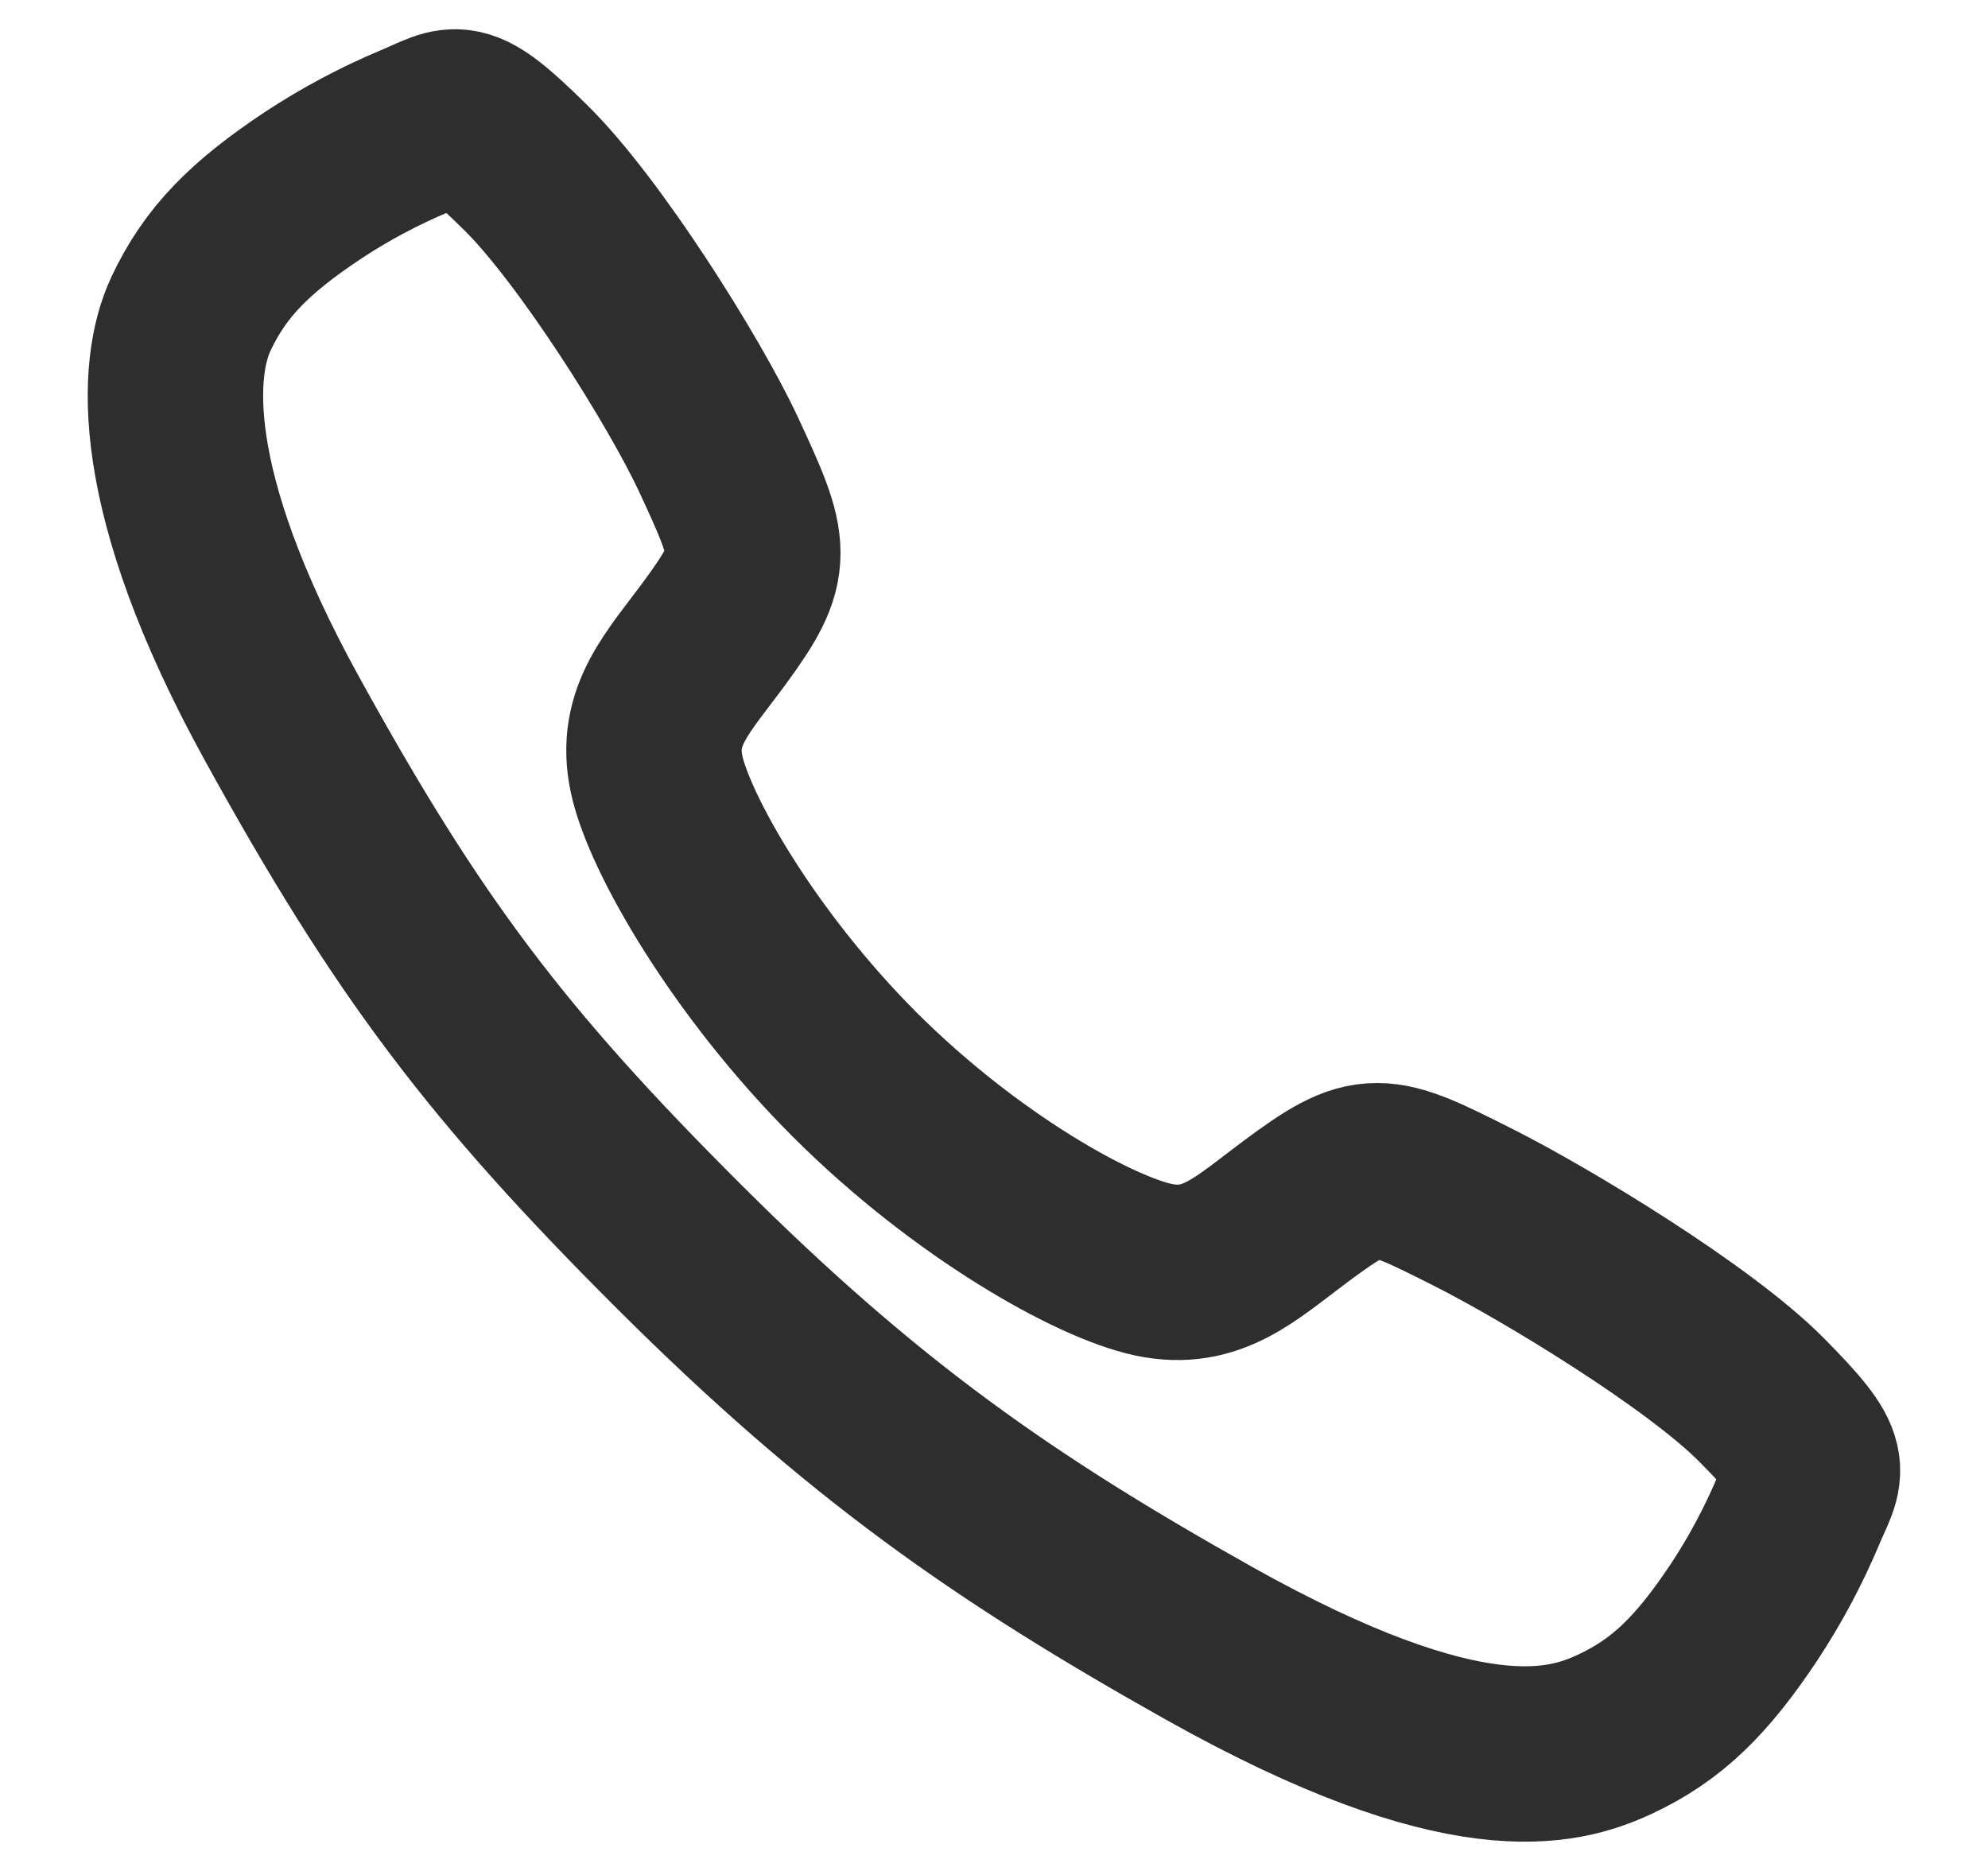 <svg width="17" height="16" viewBox="0 0 17 16" fill="none" xmlns="http://www.w3.org/2000/svg">
<g clip-path="url(#clip0_2402_4266)">
<path d="M15.062 11.97C14.528 11.432 13.233 10.646 12.605 10.329C11.788 9.917 11.72 9.884 11.078 10.361C10.649 10.68 10.364 10.965 9.862 10.858C9.36 10.751 8.27 10.147 7.315 9.196C6.361 8.244 5.722 7.122 5.615 6.622C5.508 6.122 5.797 5.84 6.113 5.41C6.557 4.805 6.524 4.704 6.144 3.886C5.847 3.25 5.038 1.968 4.498 1.436C3.92 0.865 3.92 0.966 3.547 1.121C3.244 1.248 2.953 1.403 2.678 1.584C2.14 1.942 1.841 2.239 1.632 2.686C1.423 3.132 1.329 4.179 2.408 6.14C3.487 8.1 4.245 9.103 5.812 10.666C7.379 12.228 8.584 13.069 10.346 14.057C12.525 15.277 13.361 15.039 13.809 14.831C14.257 14.622 14.555 14.326 14.914 13.787C15.095 13.513 15.25 13.222 15.378 12.919C15.533 12.548 15.634 12.548 15.062 11.97Z" stroke="#2E2E2E" stroke-width="1.5" stroke-miterlimit="10"/>
</g>
<defs>
<clipPath id="clip0_2402_4266">
<rect width="16" height="16" fill="white" transform="translate(0.5)"/>
</clipPath>
</defs>
</svg>

